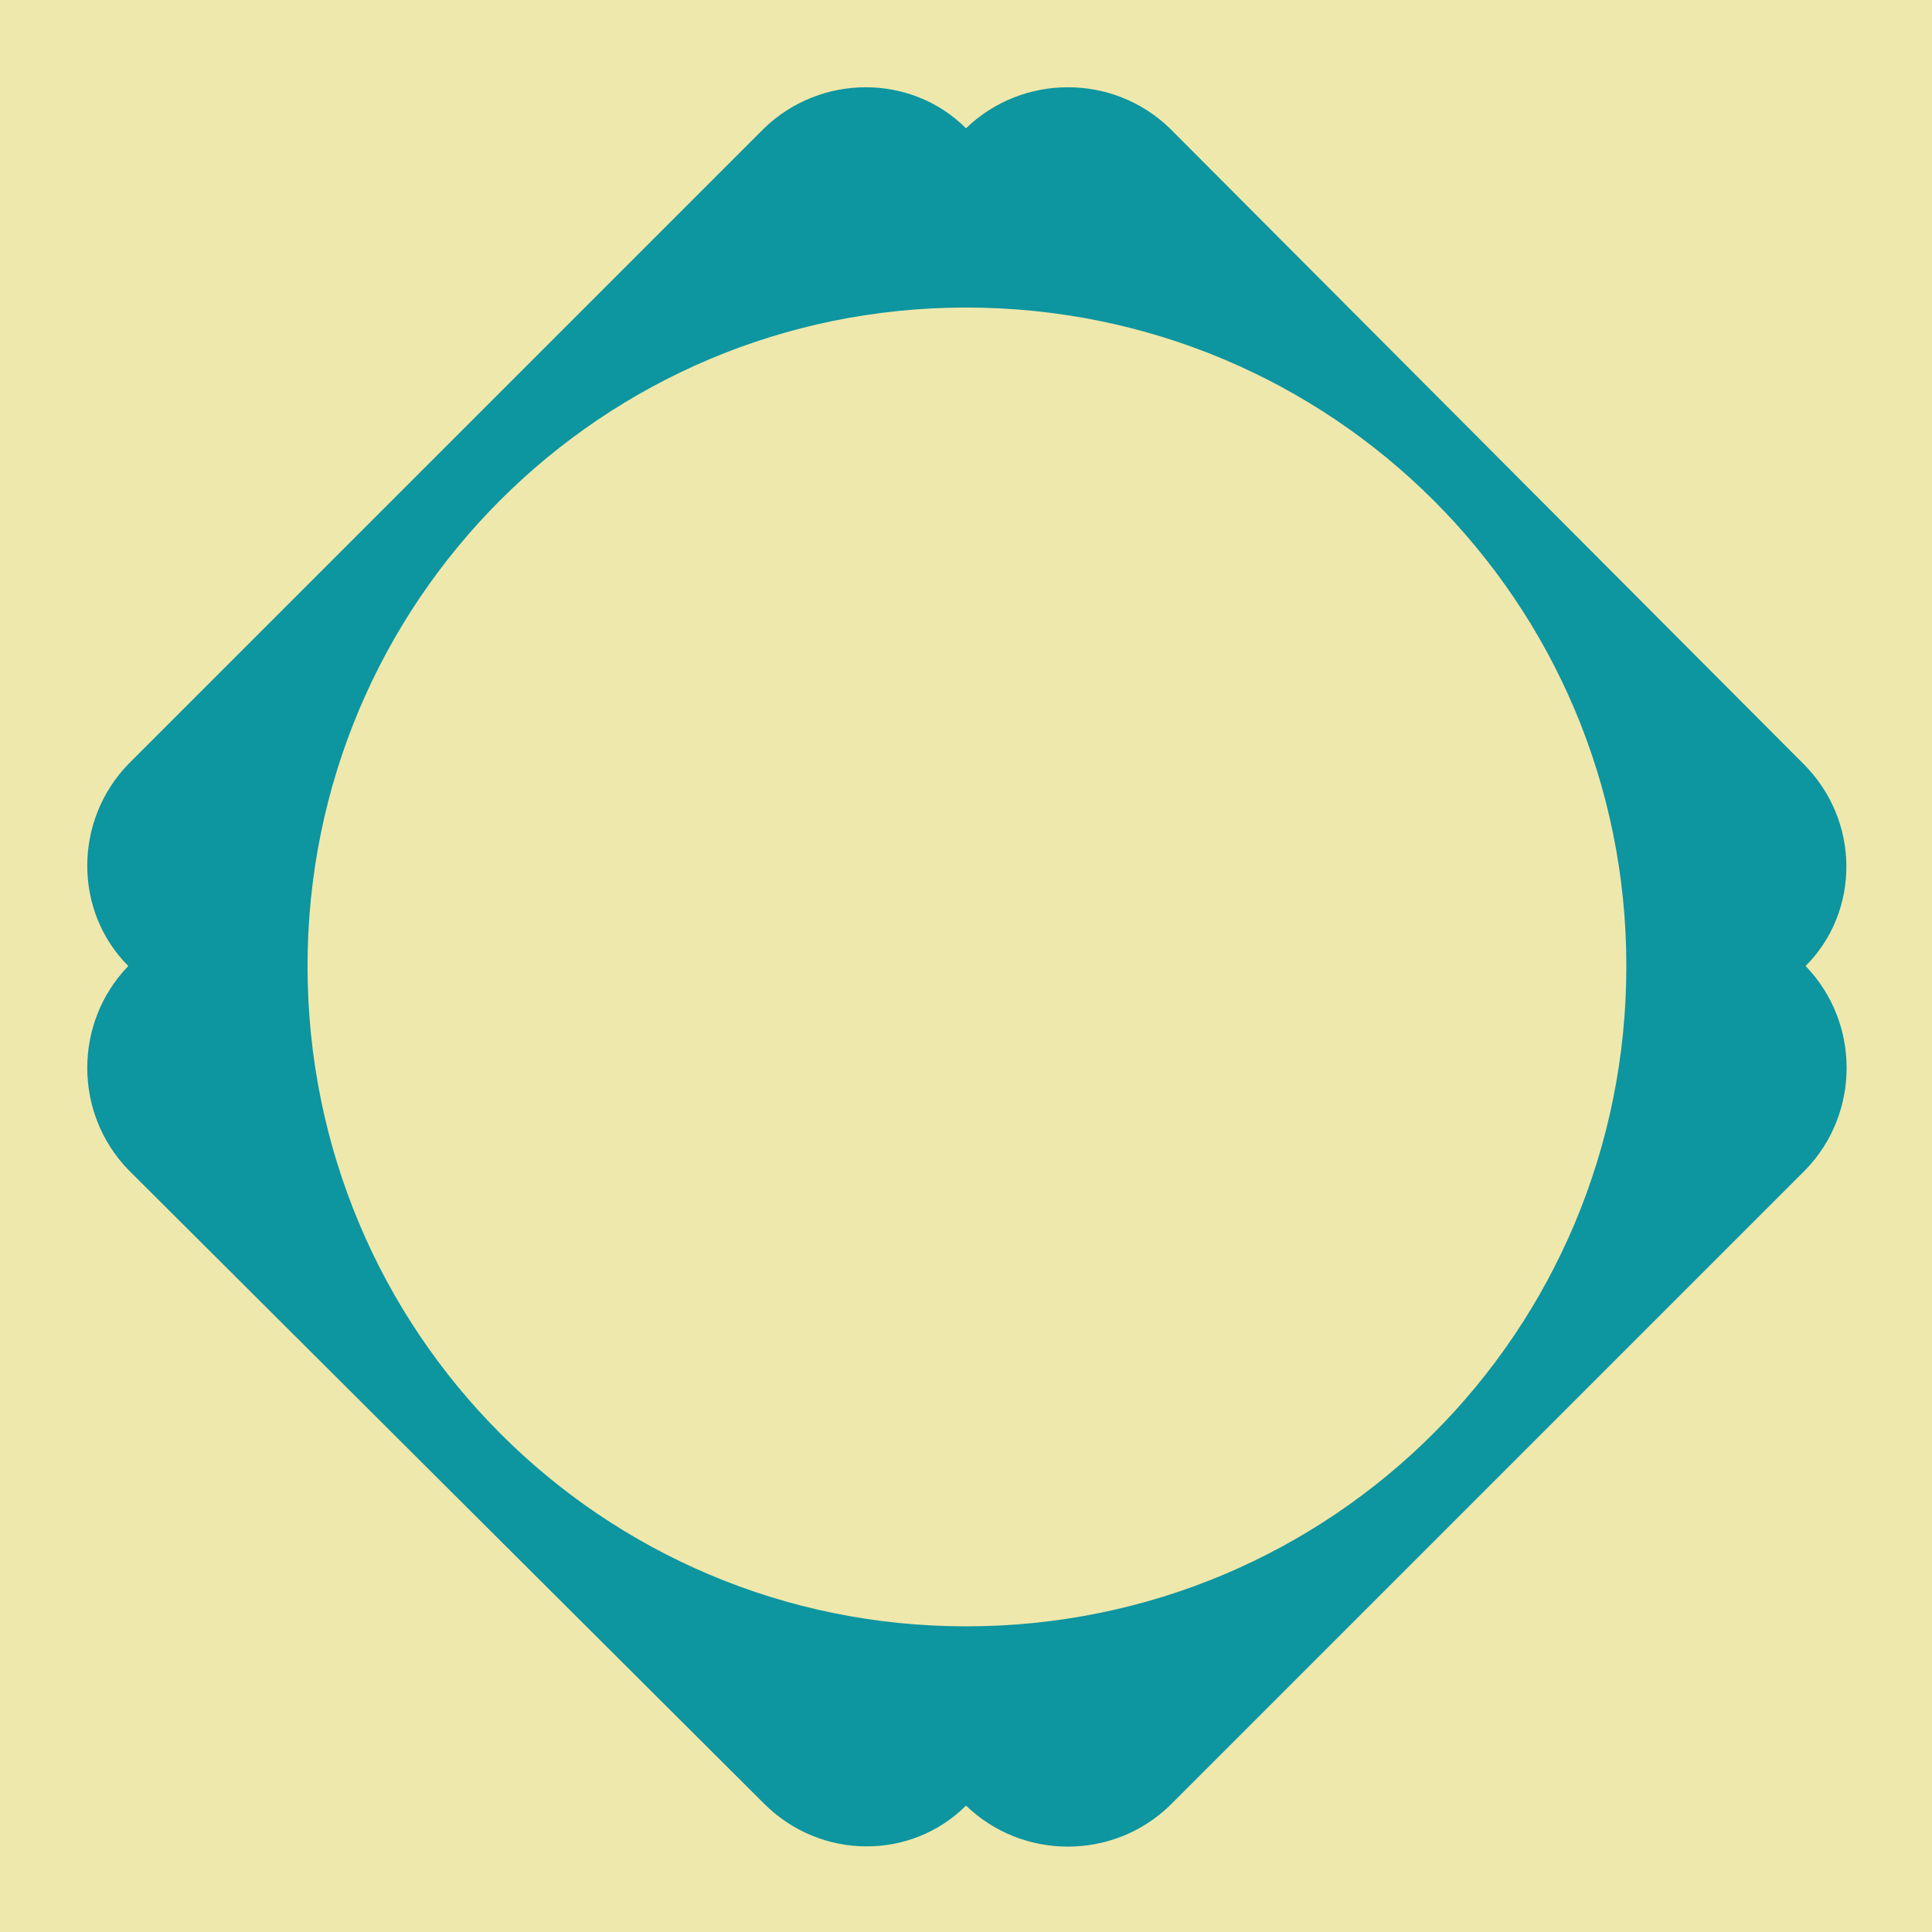<svg viewBox="0 0 1024 1024"  xmlns="http://www.w3.org/2000/svg">
<defs>
 <g id="asset1183" desc="Hakko Daiodo (CC-BY equivalent)/Kaku/Sumiiri Teppou Kaku">
  <path d="M512 862 C319 862 163 706 163 512 C163 319 319 163 512 163 C706 163 862 319 862 512 C862 706 706 862 512 862 M957 512 C986 483 986 435 956 405 L620 68 C590 39 542 39 512 68 C483 39 435 39 405 68 L68 405 C39 435 39 483 68 512 C39 542 39 590 68 620 L405 956 C435 986 483 986 512 957 C542 986 590 986 620 957 L957 620 C986 590 986 542 957 512 " />
 </g>
</defs>
 <rect x="0" y="0" width="100%" height="100%" fill="#EFE8AC" />
 <use href="#asset1183" fill="#0D95A0" />
</svg>
